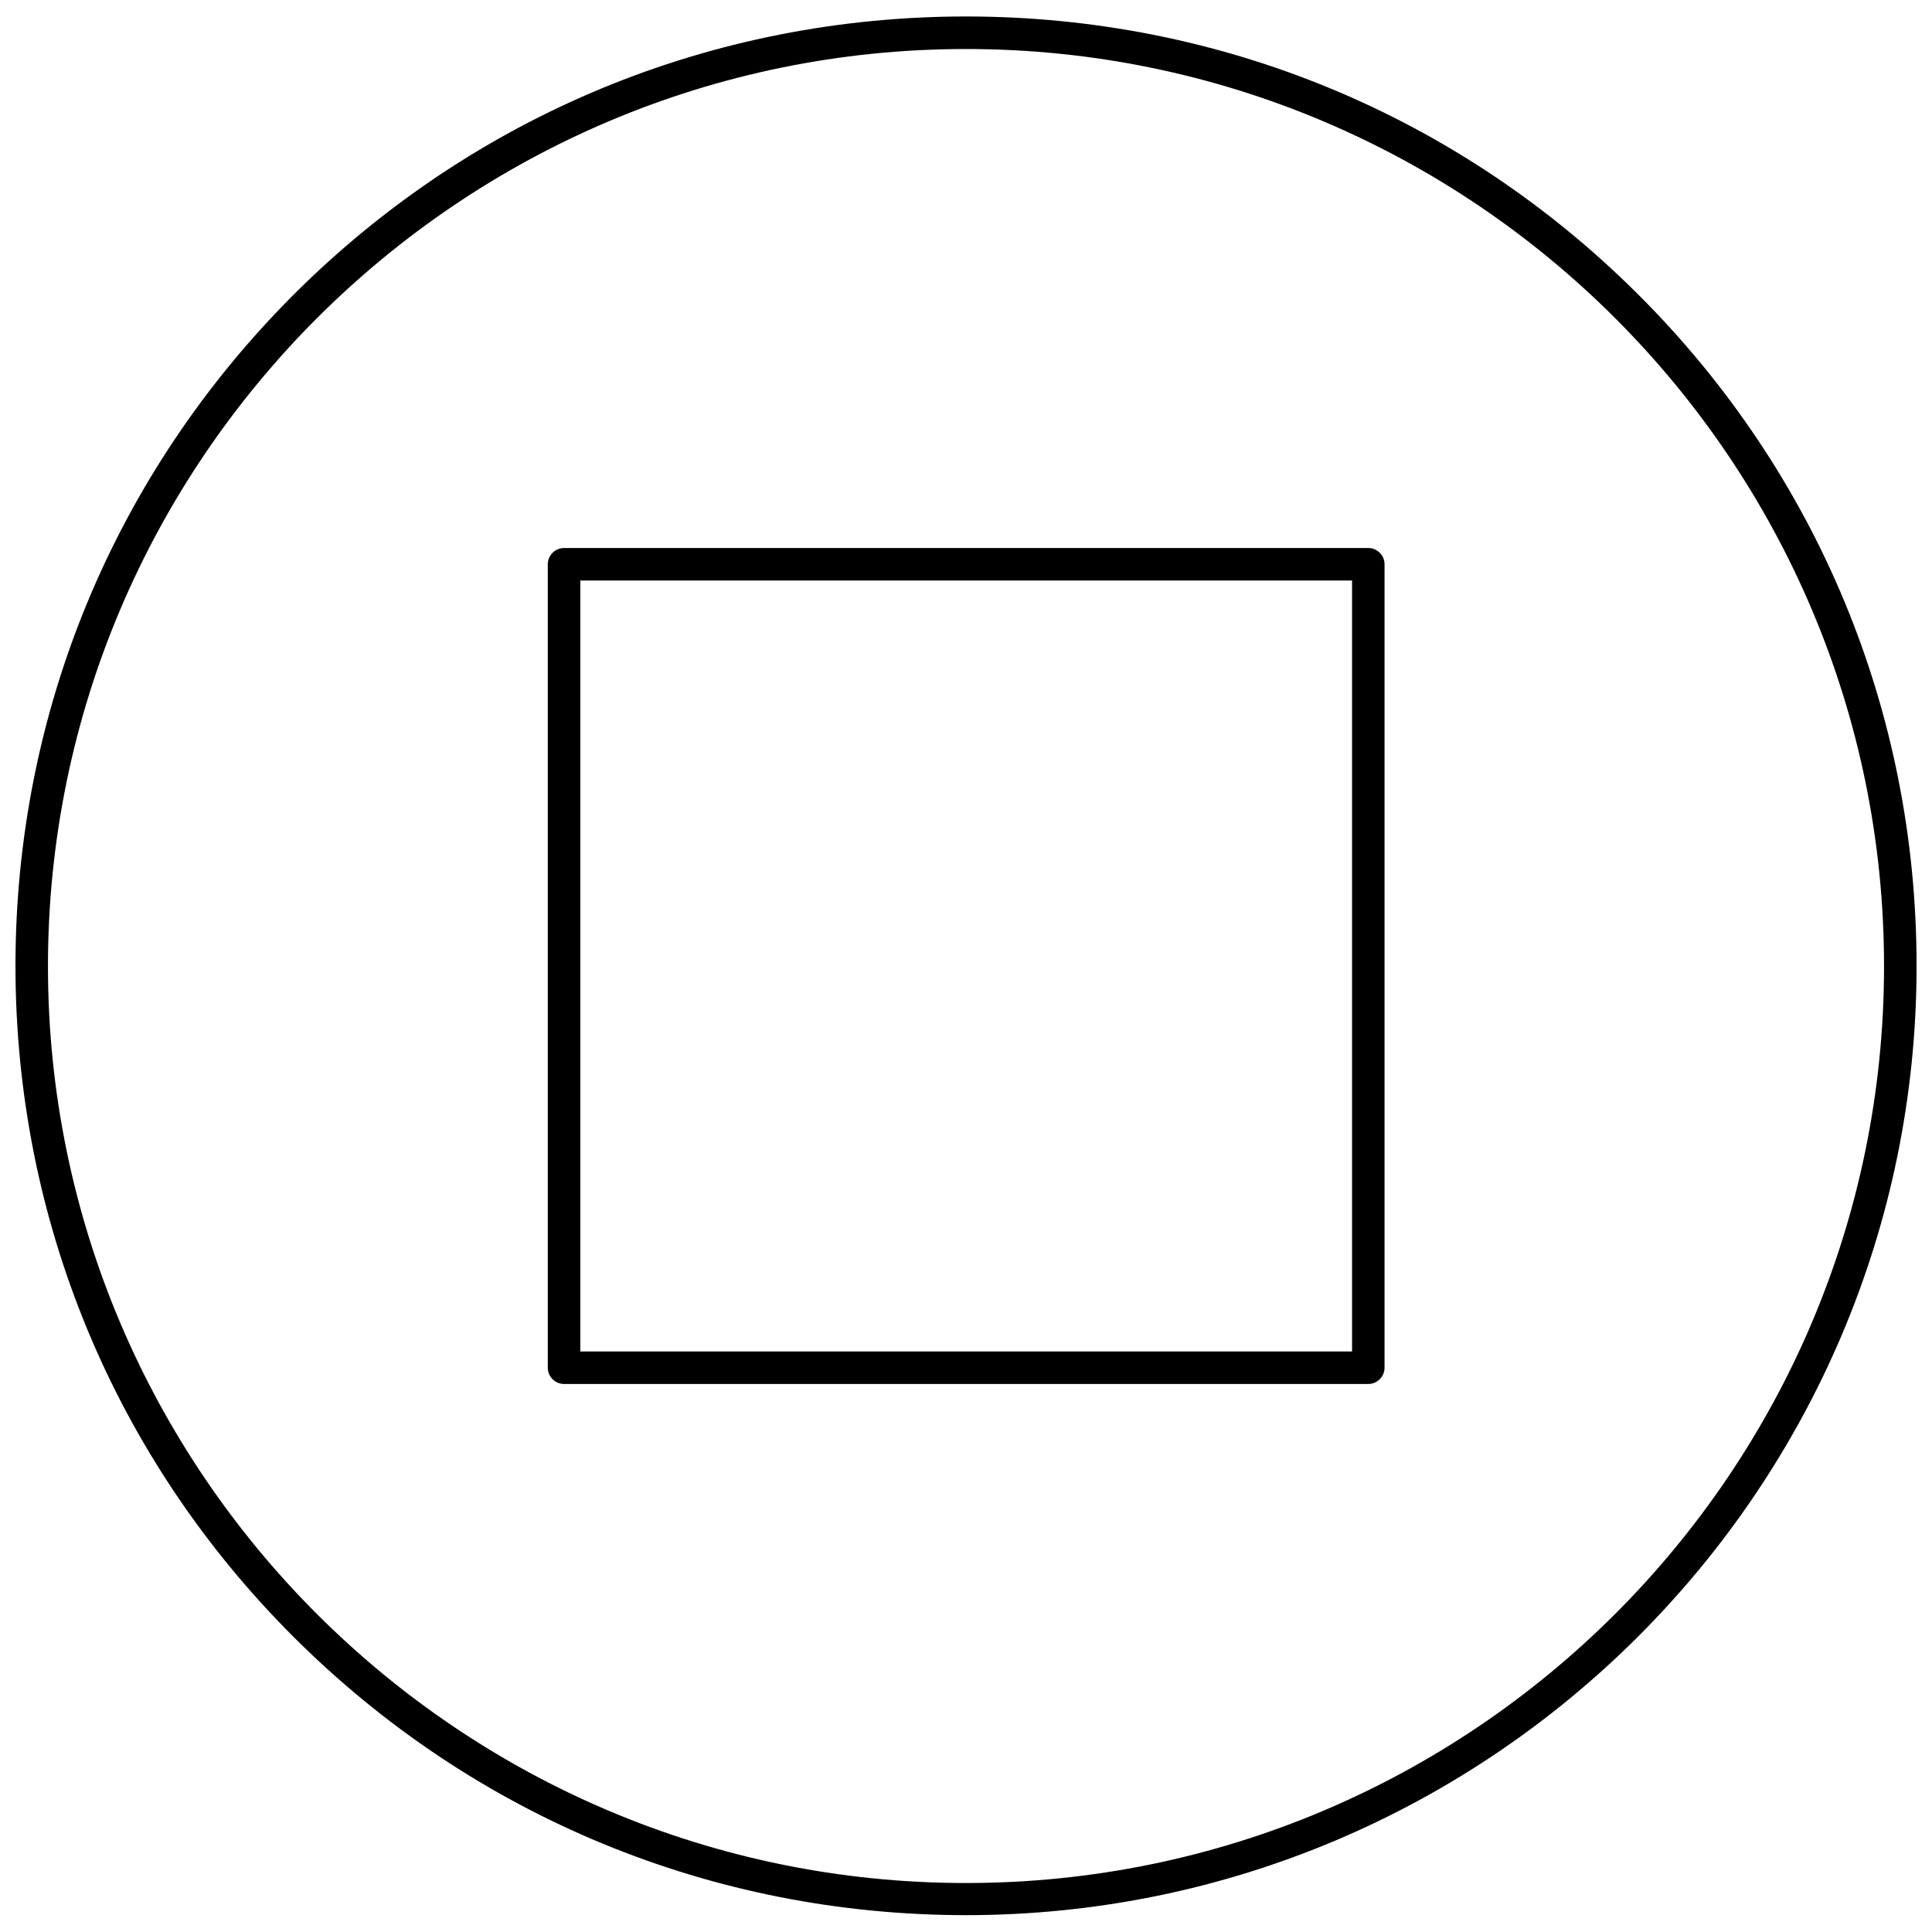 <?xml version="1.0" encoding="UTF-8"?>
<!-- Uploaded to: ICON Repo, www.svgrepo.com, Generator: ICON Repo Mixer Tools -->
<svg width="800px" height="800px" version="1.1" viewBox="144 144 512 512" xmlns="http://www.w3.org/2000/svg">
 <defs>
  <clipPath id="a">
   <path d="m148.09 148.09h503.81v503.81h-503.81z"/>
  </clipPath>
 </defs>
 <g clip-path="url(#a)">
  <path d="m578.13 222.03c-47.602-47.496-110.82-73.664-178.13-73.664s-130.53 26.172-178.13 73.664c-47.492 47.496-73.77 110.71-73.77 177.92 0 67.203 26.172 130.42 73.773 177.92 47.602 47.496 110.82 73.664 178.13 73.664 138.93 0 251.91-112.87 251.91-251.58-0.004-67.203-26.172-130.42-73.777-177.92zm-178.13 420.99c-134.19 0-243.29-108.99-243.29-242.96 0-133.98 109.1-243.07 243.29-243.07s243.29 108.99 243.29 243.07c0 133.97-109.1 242.96-243.29 242.96z"/>
 </g>
 <path d="m506.62 289.23h-213.14c-2.371 0-4.309 1.938-4.309 4.309v212.92c0 2.371 1.938 4.309 4.309 4.309h213.13c2.371 0 4.309-1.938 4.309-4.309v-212.92c0-2.367-1.938-4.309-4.305-4.309zm-4.309 212.92h-204.52v-204.3h204.52z"/>
</svg>